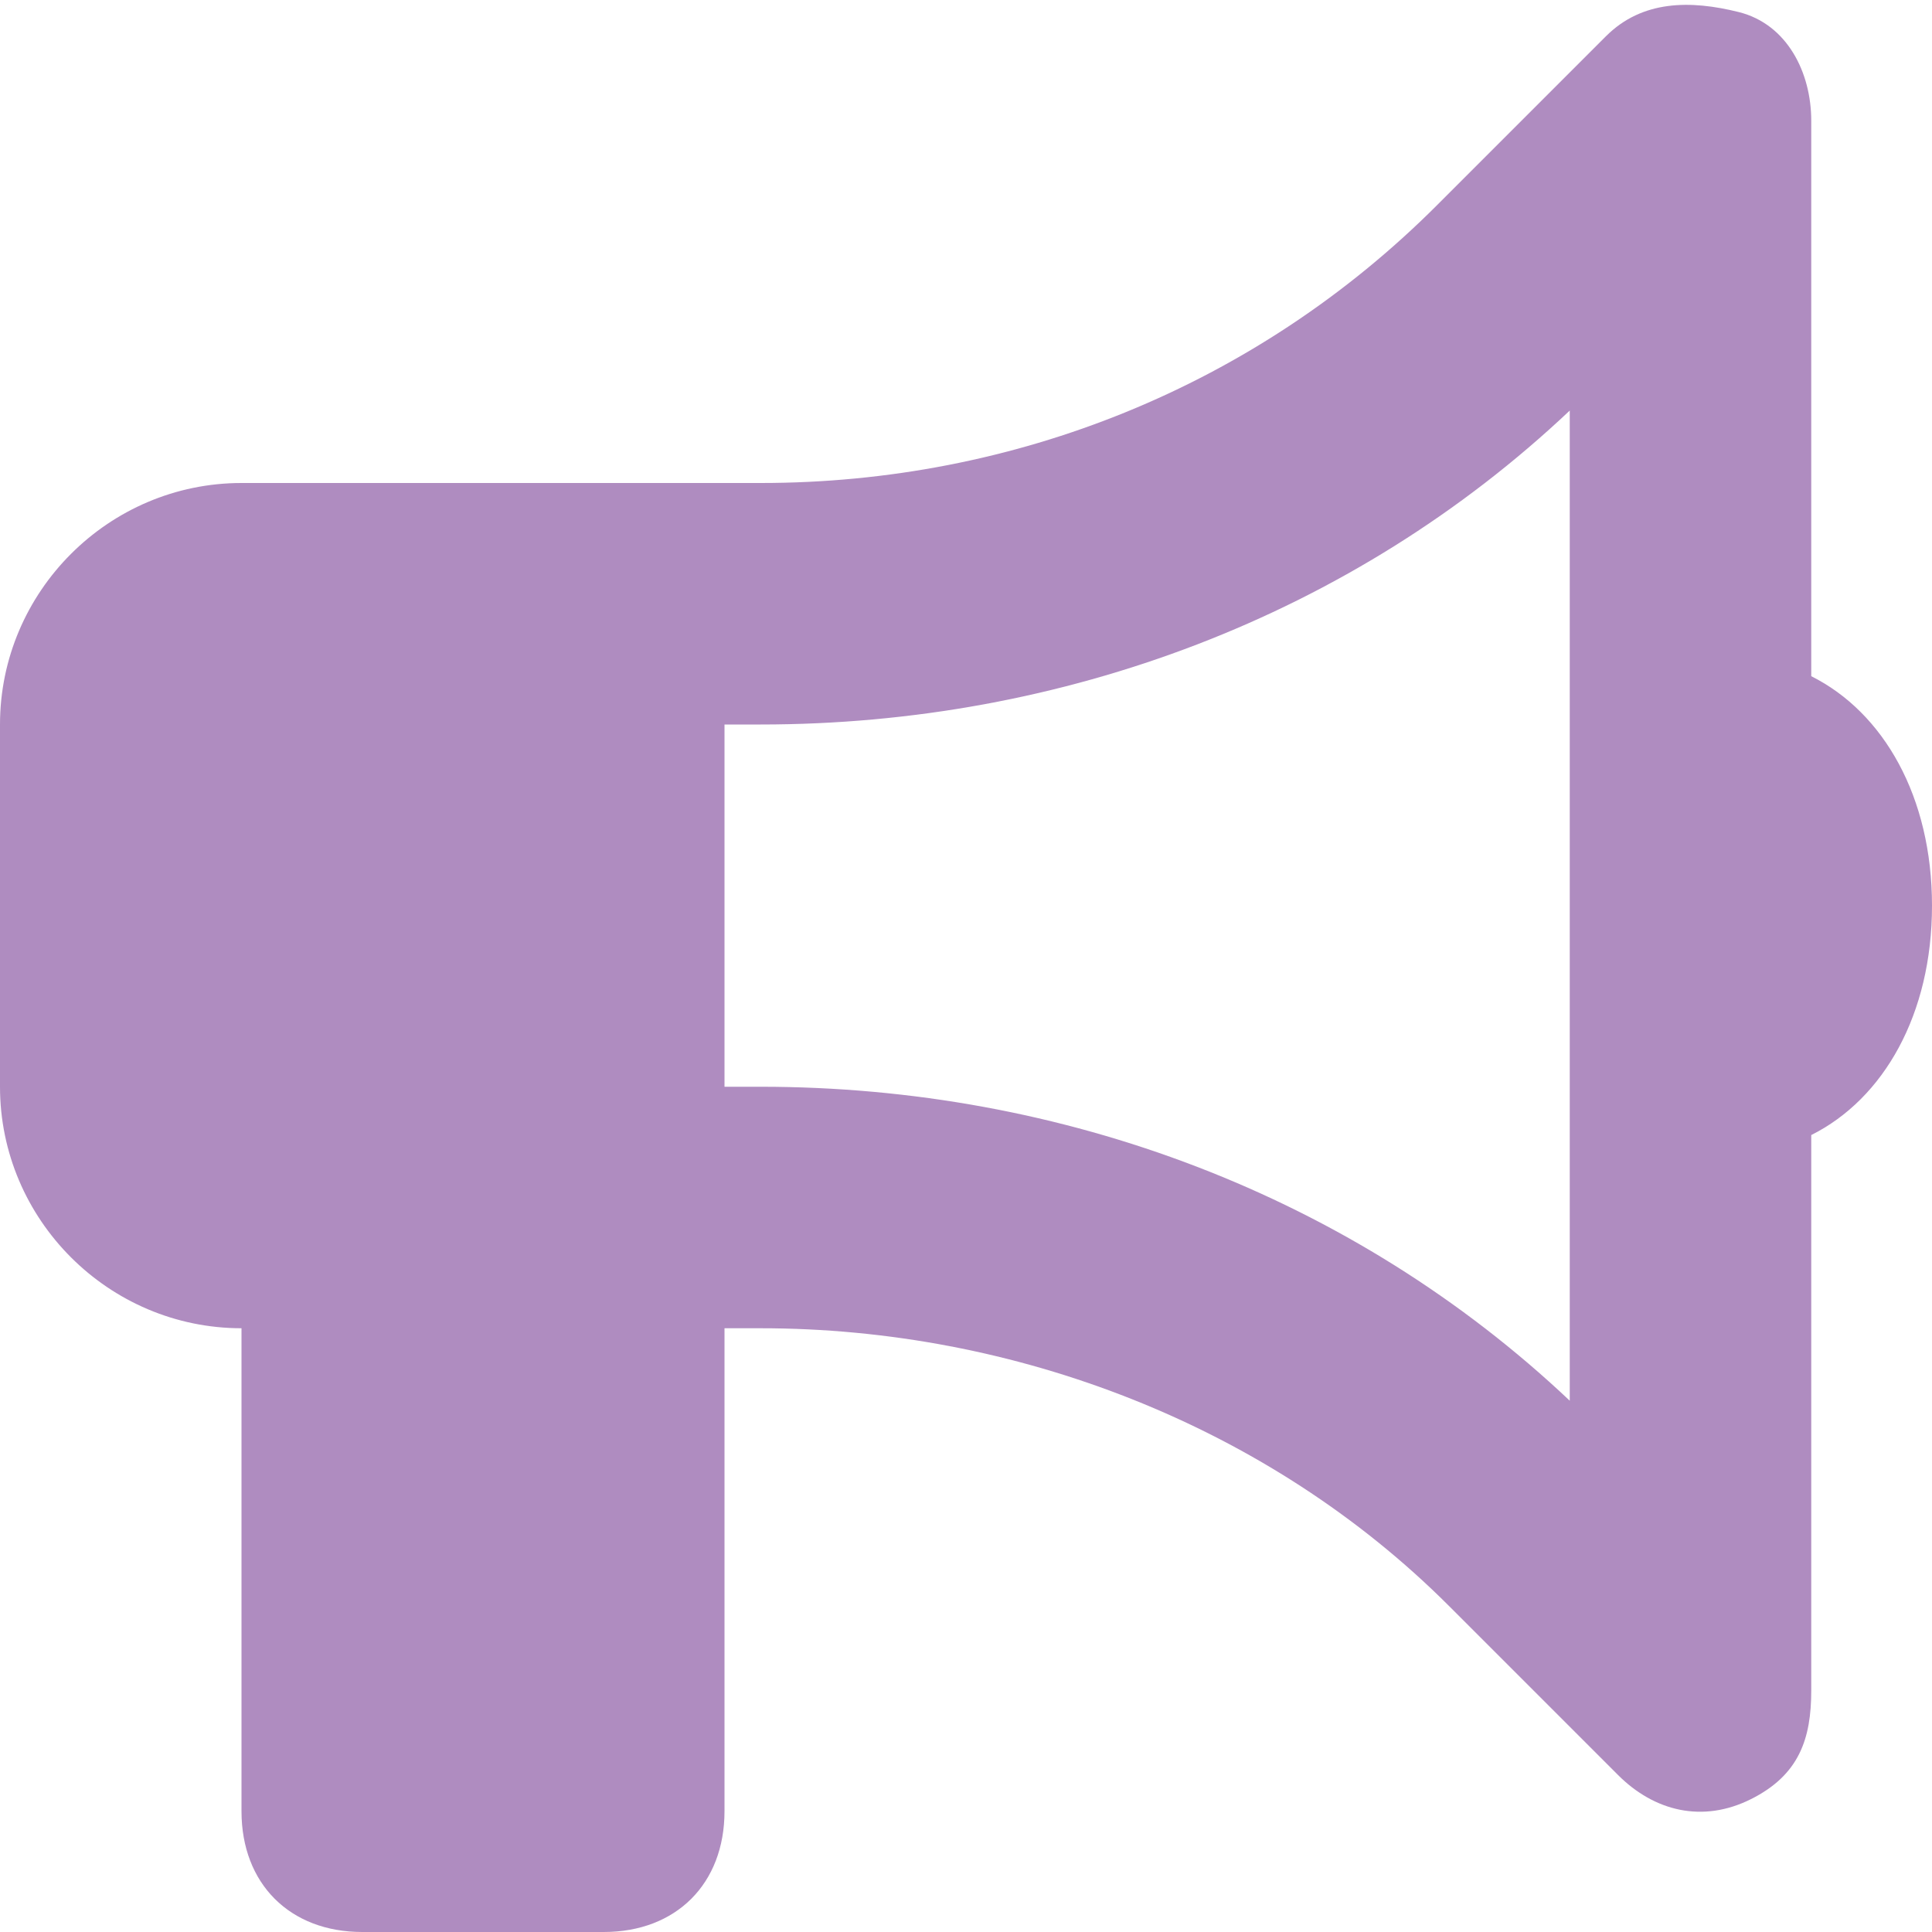 <?xml version="1.0" encoding="UTF-8"?> <svg xmlns="http://www.w3.org/2000/svg" xmlns:xlink="http://www.w3.org/1999/xlink" version="1.1" id="Layer_1" x="0px" y="0px" viewBox="0 0 16 16" style="enable-background:new 0 0 16 16;" xml:space="preserve"> <style type="text/css"> .st0{fill:#AF8CC0;} </style> <path class="st0" d="M15,1c0-0.4-0.2-0.8-0.6-0.9S13.6,0,13.3,0.3l-1.4,1.4C10.4,3.2,8.4,4,6.3,4H6H5H2C0.9,4,0,4.9,0,6v3 c0,1.1,0.9,2,2,2v4c0,0.6,0.4,1,1,1h2c0.6,0,1-0.4,1-1v-4h0.3c2.1,0,4.2,0.8,5.7,2.3l1.4,1.4c0.3,0.3,0.7,0.4,1.1,0.2S15,14.4,15,14 V9.4c0.6-0.3,1-1,1-1.9s-0.4-1.6-1-1.9V1z M13,3.4v4.1v4.1C11.2,9.9,8.8,9,6.3,9H6V6h0.3C8.8,6,11.2,5.1,13,3.4z"></path> </svg> 
